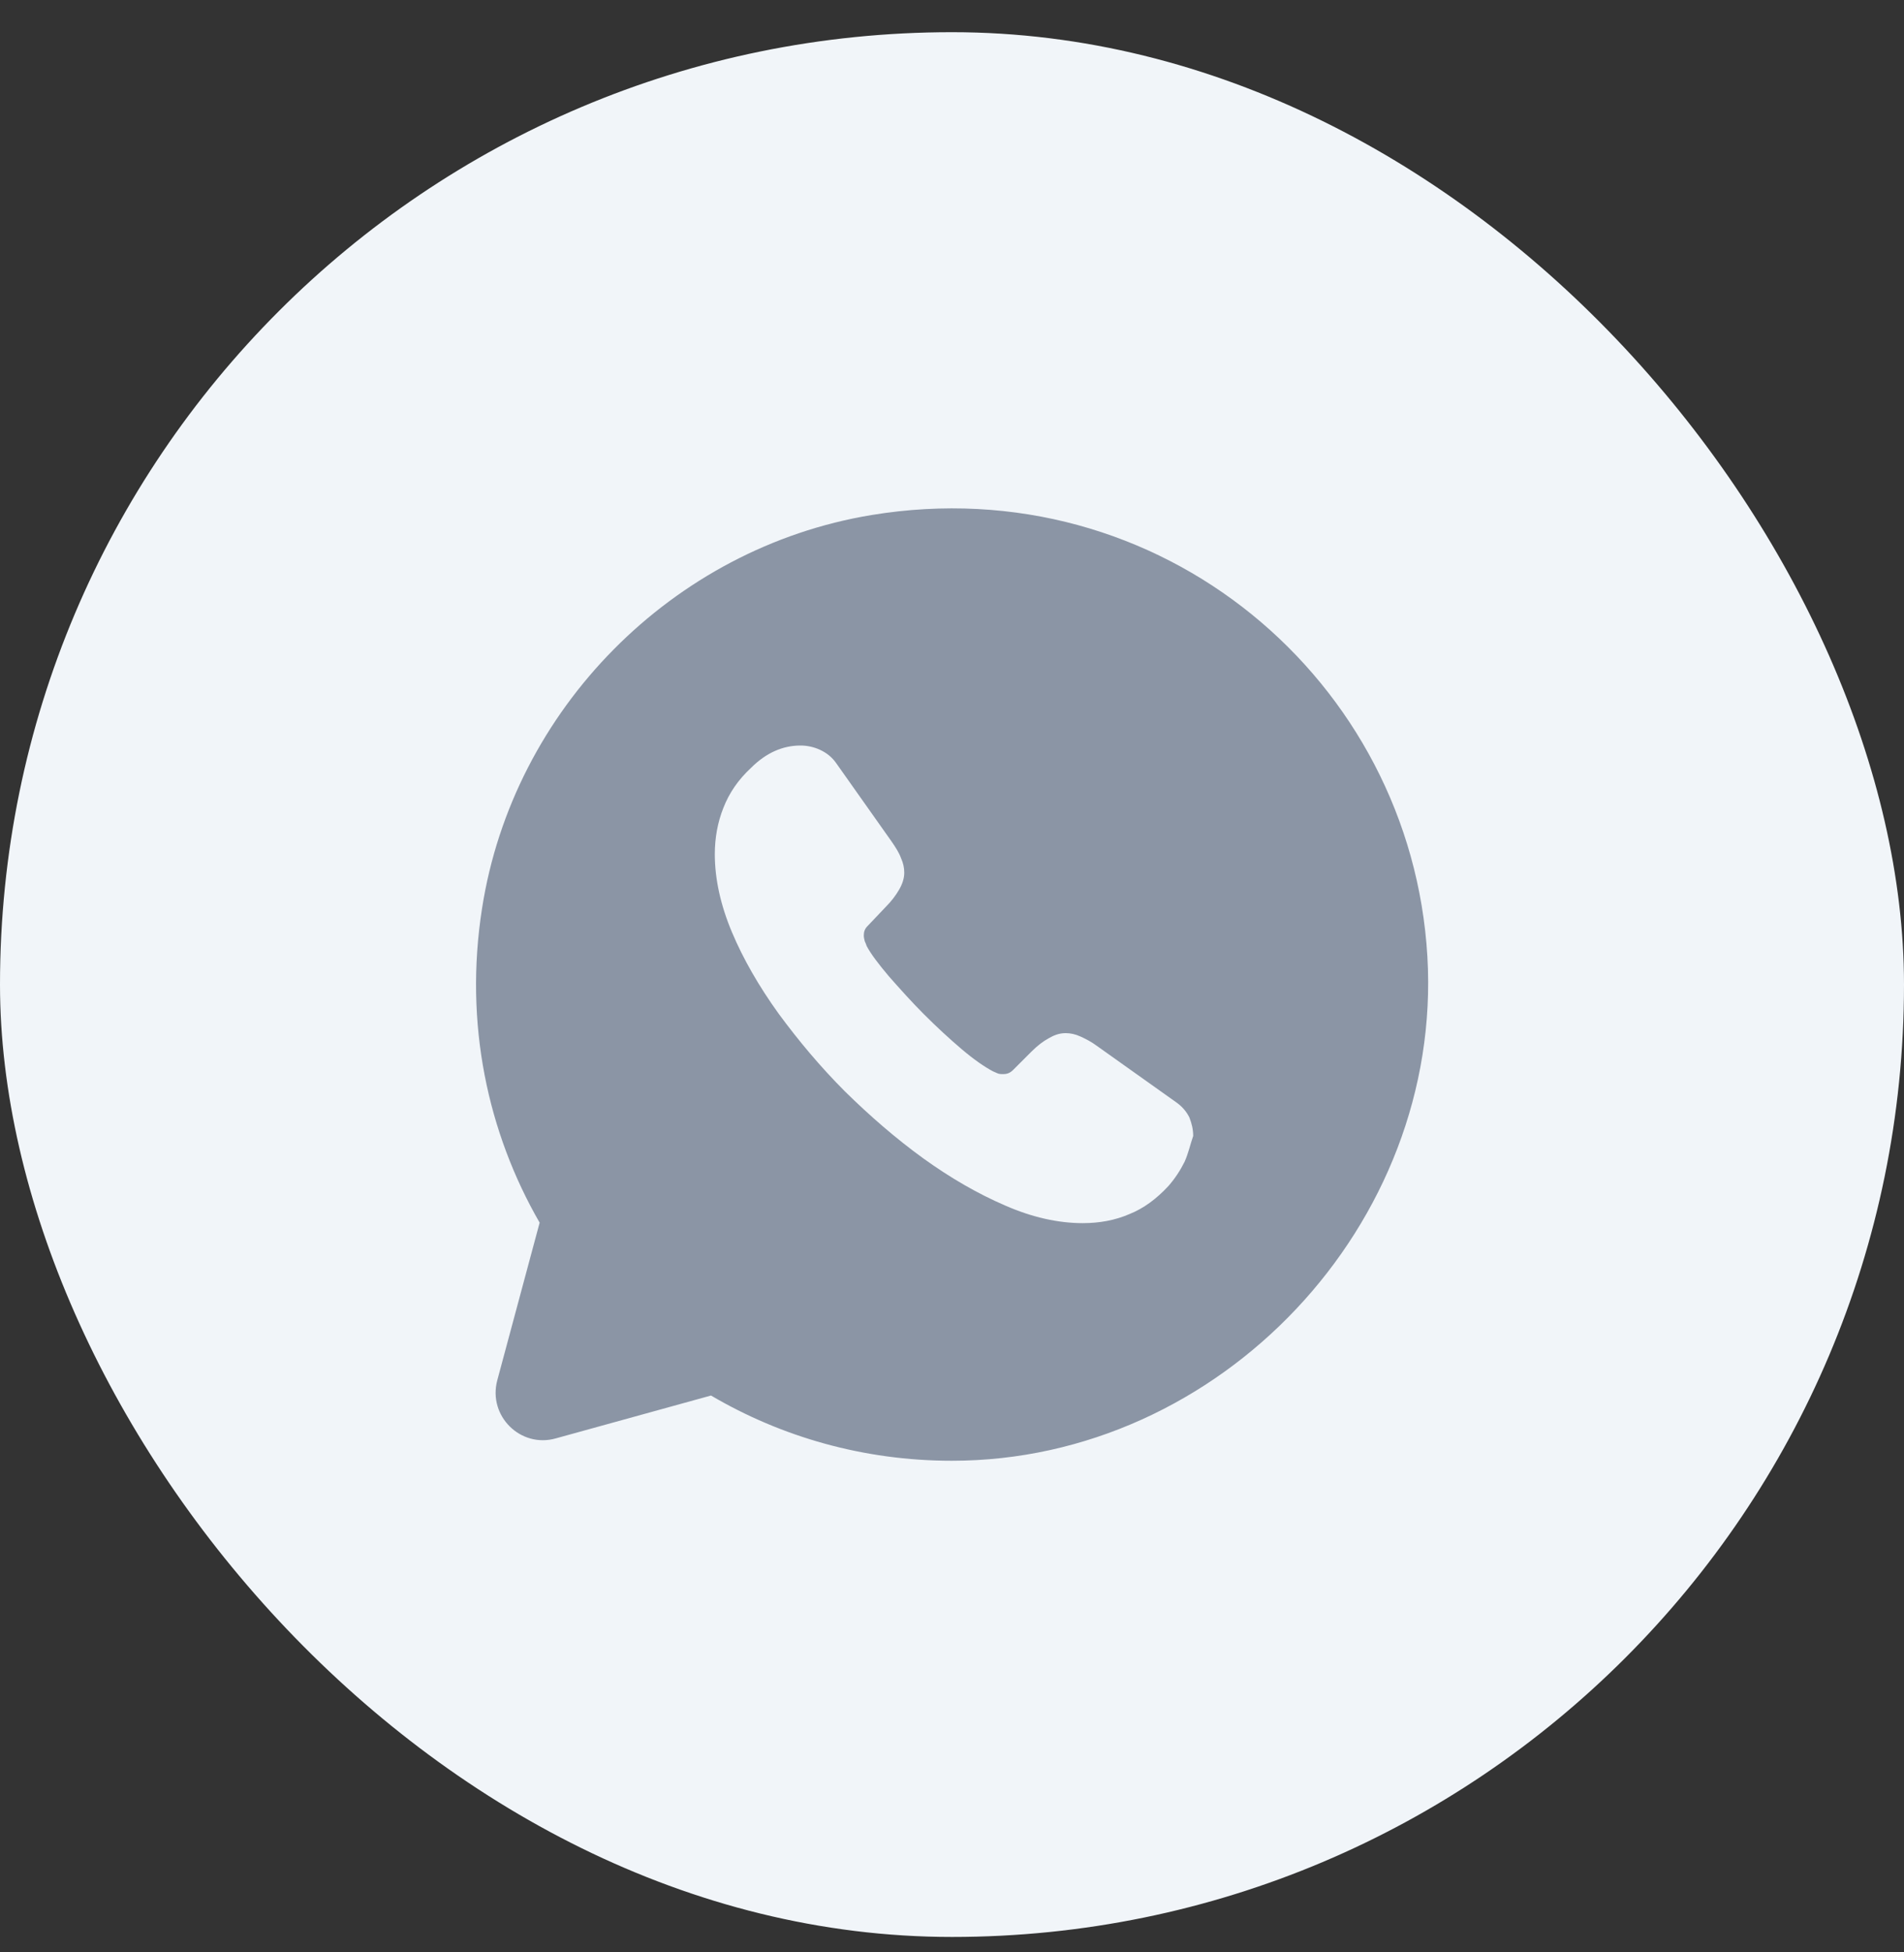 <svg width="40" height="41" viewBox="0 0 40 41" fill="none" xmlns="http://www.w3.org/2000/svg">
<rect x="0" y="0" width="40" height="41" fill="#333333" stroke="none"/>
<rect y="0.676" width="40" height="40" rx="20" fill="#F1F5F9"/>
<path d="M29.987 20.086C29.647 14.286 24.377 9.816 18.307 10.816C14.127 11.506 10.777 14.896 10.127 19.076C9.747 21.496 10.247 23.786 11.337 25.676L10.447 28.986C10.247 29.736 10.937 30.416 11.677 30.206L14.937 29.306C16.417 30.176 18.147 30.676 19.997 30.676C25.637 30.676 30.317 25.706 29.987 20.086ZM24.887 24.396C24.797 24.576 24.687 24.746 24.547 24.906C24.297 25.176 24.027 25.376 23.727 25.496C23.427 25.626 23.097 25.686 22.747 25.686C22.237 25.686 21.687 25.566 21.117 25.316C20.537 25.066 19.967 24.736 19.397 24.326C18.817 23.906 18.277 23.436 17.757 22.926C17.237 22.406 16.777 21.856 16.357 21.286C15.947 20.716 15.617 20.146 15.377 19.576C15.137 19.006 15.017 18.456 15.017 17.936C15.017 17.596 15.077 17.266 15.197 16.966C15.317 16.656 15.507 16.376 15.777 16.126C16.097 15.806 16.447 15.656 16.817 15.656C16.957 15.656 17.097 15.686 17.227 15.746C17.357 15.806 17.477 15.896 17.567 16.026L18.727 17.666C18.817 17.796 18.887 17.906 18.927 18.016C18.977 18.126 18.997 18.226 18.997 18.326C18.997 18.446 18.957 18.566 18.887 18.686C18.817 18.806 18.727 18.926 18.607 19.046L18.227 19.446C18.167 19.506 18.147 19.566 18.147 19.646C18.147 19.686 18.157 19.726 18.167 19.766C18.187 19.806 18.197 19.836 18.207 19.866C18.297 20.036 18.457 20.246 18.677 20.506C18.907 20.766 19.147 21.036 19.407 21.296C19.677 21.566 19.937 21.806 20.207 22.036C20.467 22.256 20.687 22.406 20.857 22.496C20.887 22.506 20.917 22.526 20.947 22.536C20.987 22.556 21.027 22.556 21.077 22.556C21.167 22.556 21.227 22.526 21.287 22.466L21.667 22.086C21.797 21.956 21.917 21.866 22.027 21.806C22.147 21.736 22.257 21.696 22.387 21.696C22.487 21.696 22.587 21.716 22.697 21.766C22.807 21.816 22.927 21.876 23.047 21.966L24.707 23.146C24.837 23.236 24.927 23.346 24.987 23.466C25.037 23.596 25.067 23.716 25.067 23.856C25.007 24.026 24.967 24.216 24.887 24.396Z" fill="#8B95A5"/>
</svg>

